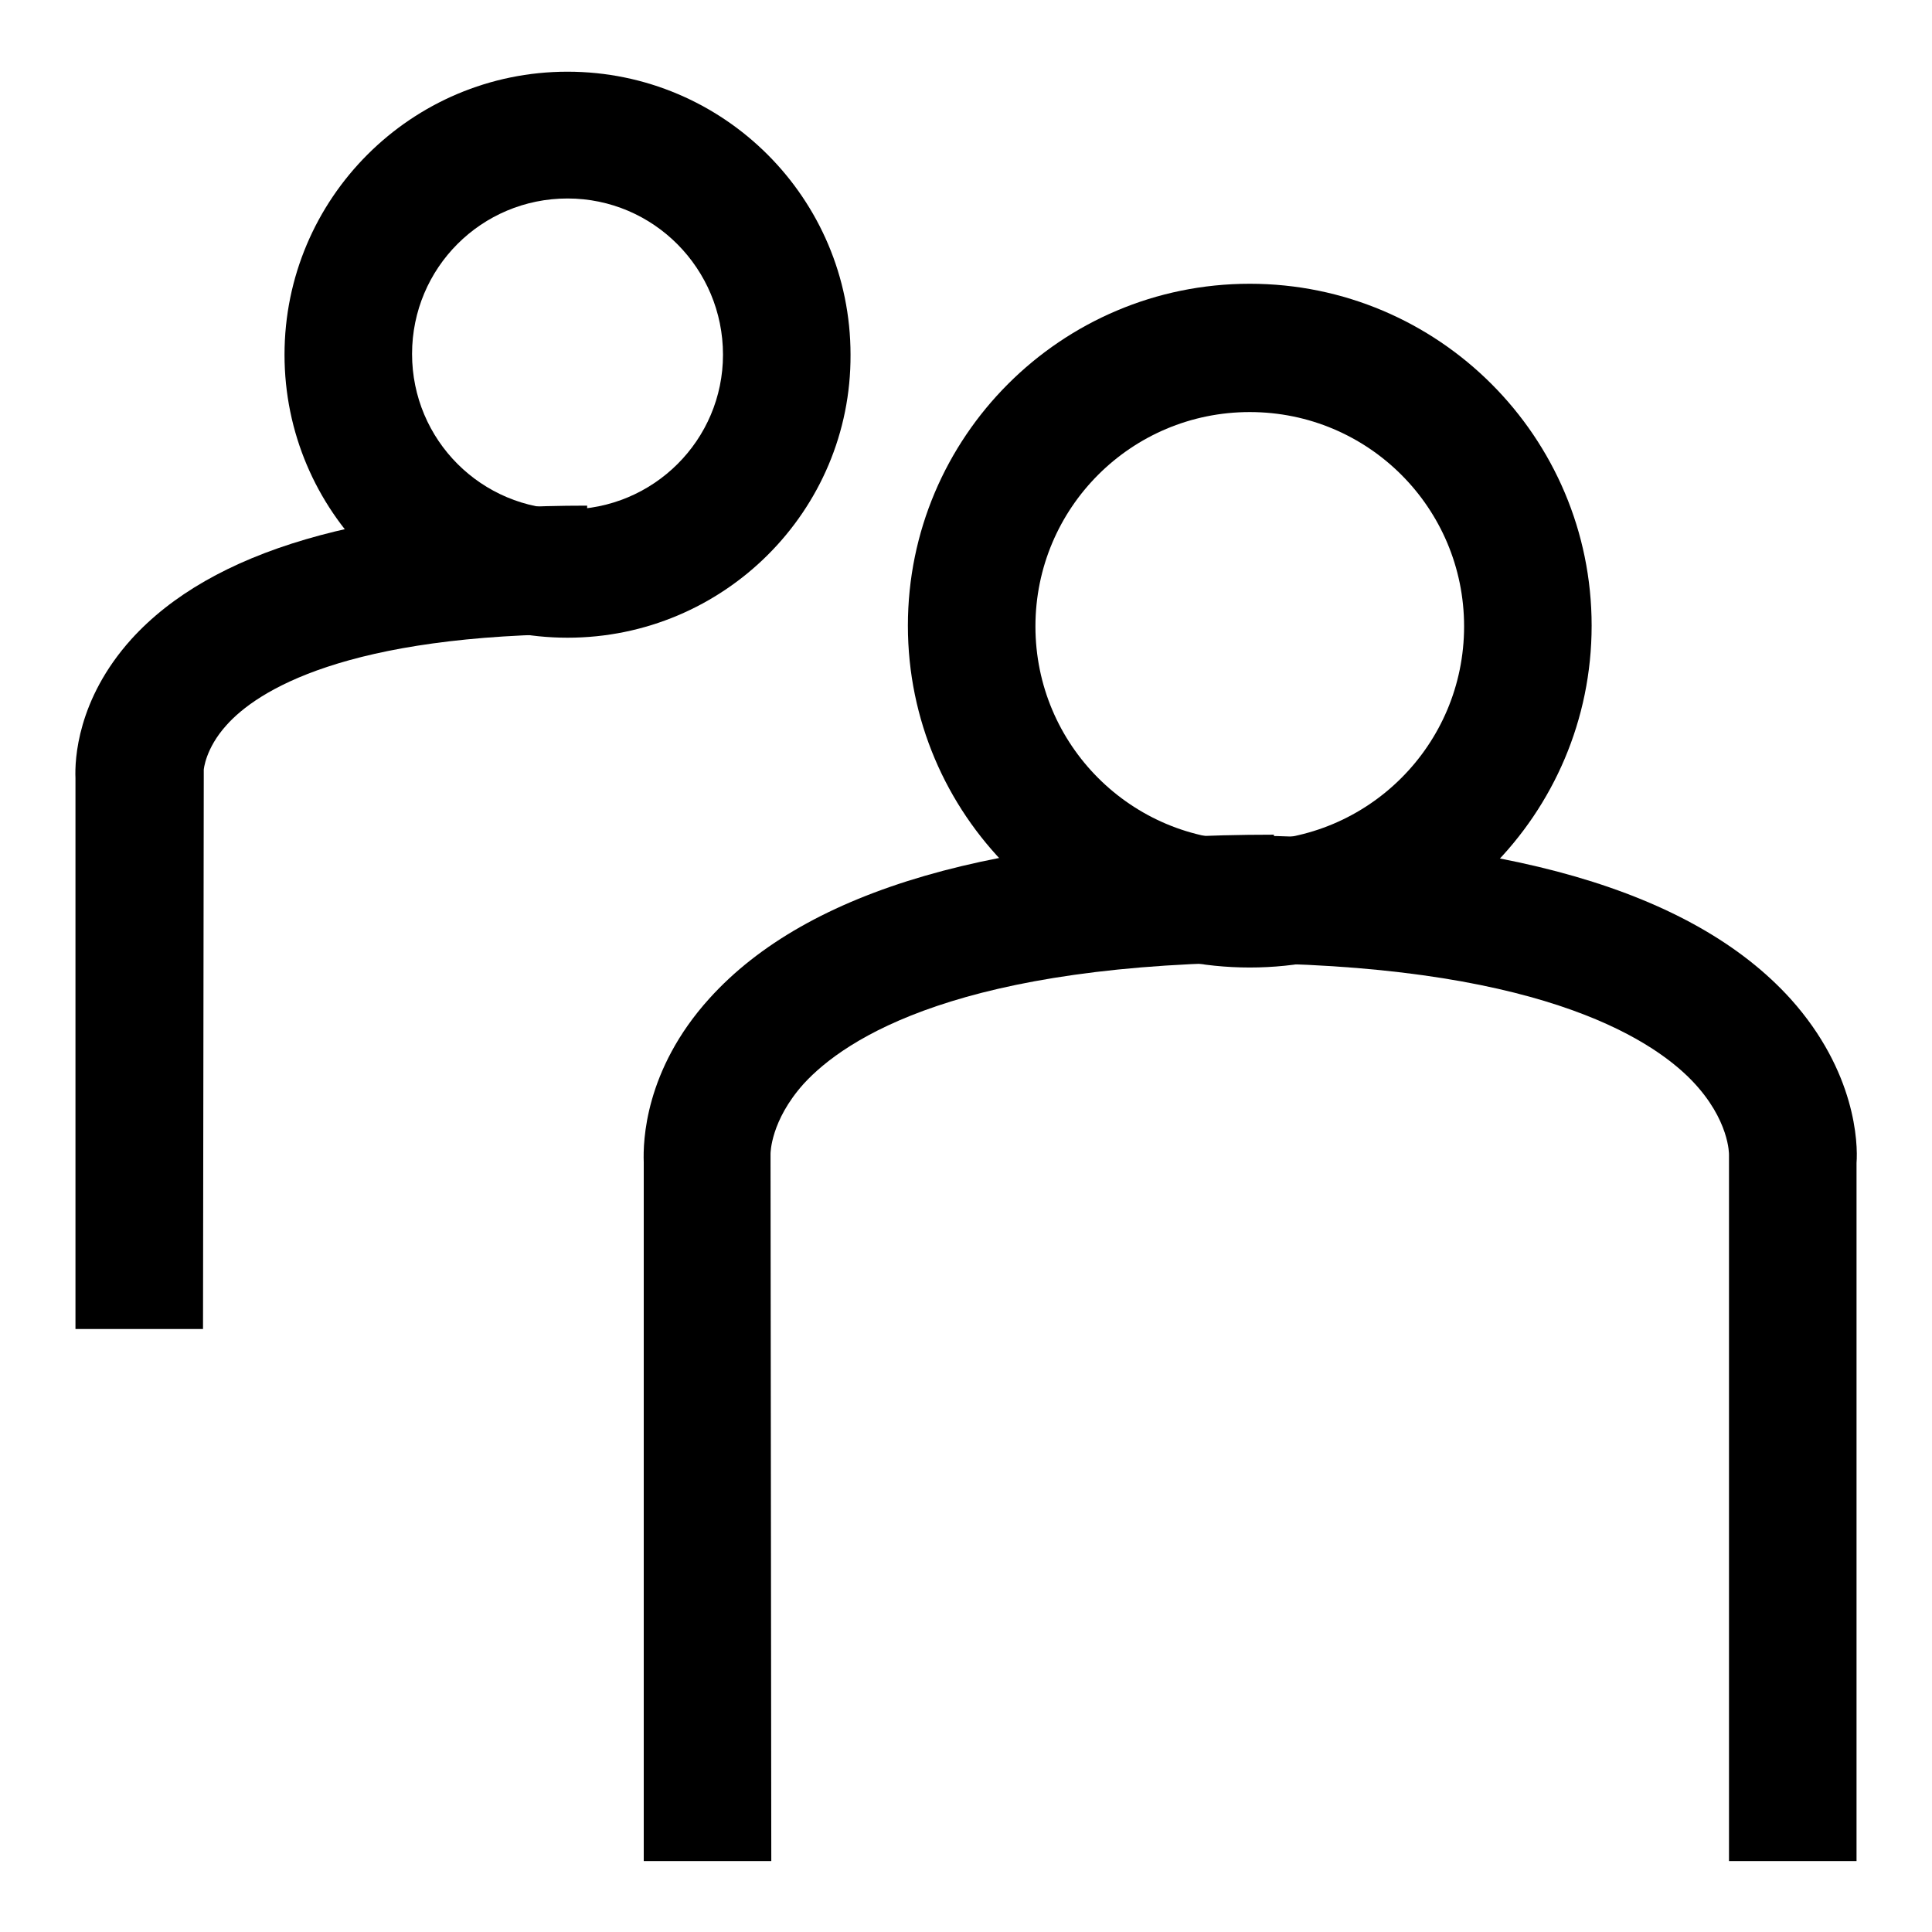 <?xml version="1.0" encoding="utf-8"?>
<!-- Svg Vector Icons : http://www.onlinewebfonts.com/icon -->
<!DOCTYPE svg PUBLIC "-//W3C//DTD SVG 1.1//EN" "http://www.w3.org/Graphics/SVG/1.1/DTD/svg11.dtd">
<svg version="1.1" xmlns="http://www.w3.org/2000/svg" xmlns:xlink="http://www.w3.org/1999/xlink" x="0px" y="0px" viewBox="0 0 256 256" enable-background="new 0 0 256 256" xml:space="preserve">
<g><g><path fill="#000000" d="M102.2,246.6H85.3V154c-0.1-2.7,0.1-12.2,8.7-21.7c13-14.4,38.2-21.7,74.8-21.7v16.9c-41.5,0-56.8,10.1-62.3,16.1c-4.4,4.9-4.4,9.2-4.4,9.3l0,0.9L102.2,246.6L102.2,246.6z"/><path fill="#000000" d="M246,246.6h-16.9l0-93.6l0,0c0,0,0.1-4.6-4.9-9.8c-5.6-5.8-21-15.6-61.7-15.6v-16.9c36.6,0,61.8,7.3,74.8,21.7c8.6,9.6,8.9,19.1,8.7,21.7V246.6L246,246.6z"/><path fill="#000000" d="M165.6,128.2c-25,0-45.3-20.3-45.3-45.3c0-25,20.3-45.3,45.3-45.3c25,0,45.3,20.3,45.3,45.3C210.9,107.9,190.6,128.2,165.6,128.2z M165.6,54.6c-15.7,0-28.4,12.7-28.4,28.4c0,15.7,12.7,28.4,28.4,28.4c15.7,0,28.4-12.7,28.4-28.4C194,67.3,181.3,54.6,165.6,54.6z"/><path fill="#000000" d="M26.9,176.1H10v-73c-0.1-2.4,0.2-10.4,7.4-18.4C28,73,48.3,67,77.8,67V84C45.7,84,34,91.6,30,96.1c-2.8,3.1-3,5.9-3,5.9l0,0.9L26.9,176.1L26.9,176.1z"/><path fill="#000000" d="M75.2,84.5c-20.7,0-37.5-16.8-37.5-37.5c0-20.7,16.8-37.5,37.5-37.5s37.5,16.8,37.5,37.5C112.8,67.7,95.9,84.5,75.2,84.5z M75.2,26.3c-11.4,0-20.6,9.2-20.6,20.6s9.2,20.6,20.6,20.6S95.8,58.3,95.8,47C95.8,35.6,86.6,26.3,75.2,26.3z"/></g></g>
</svg>